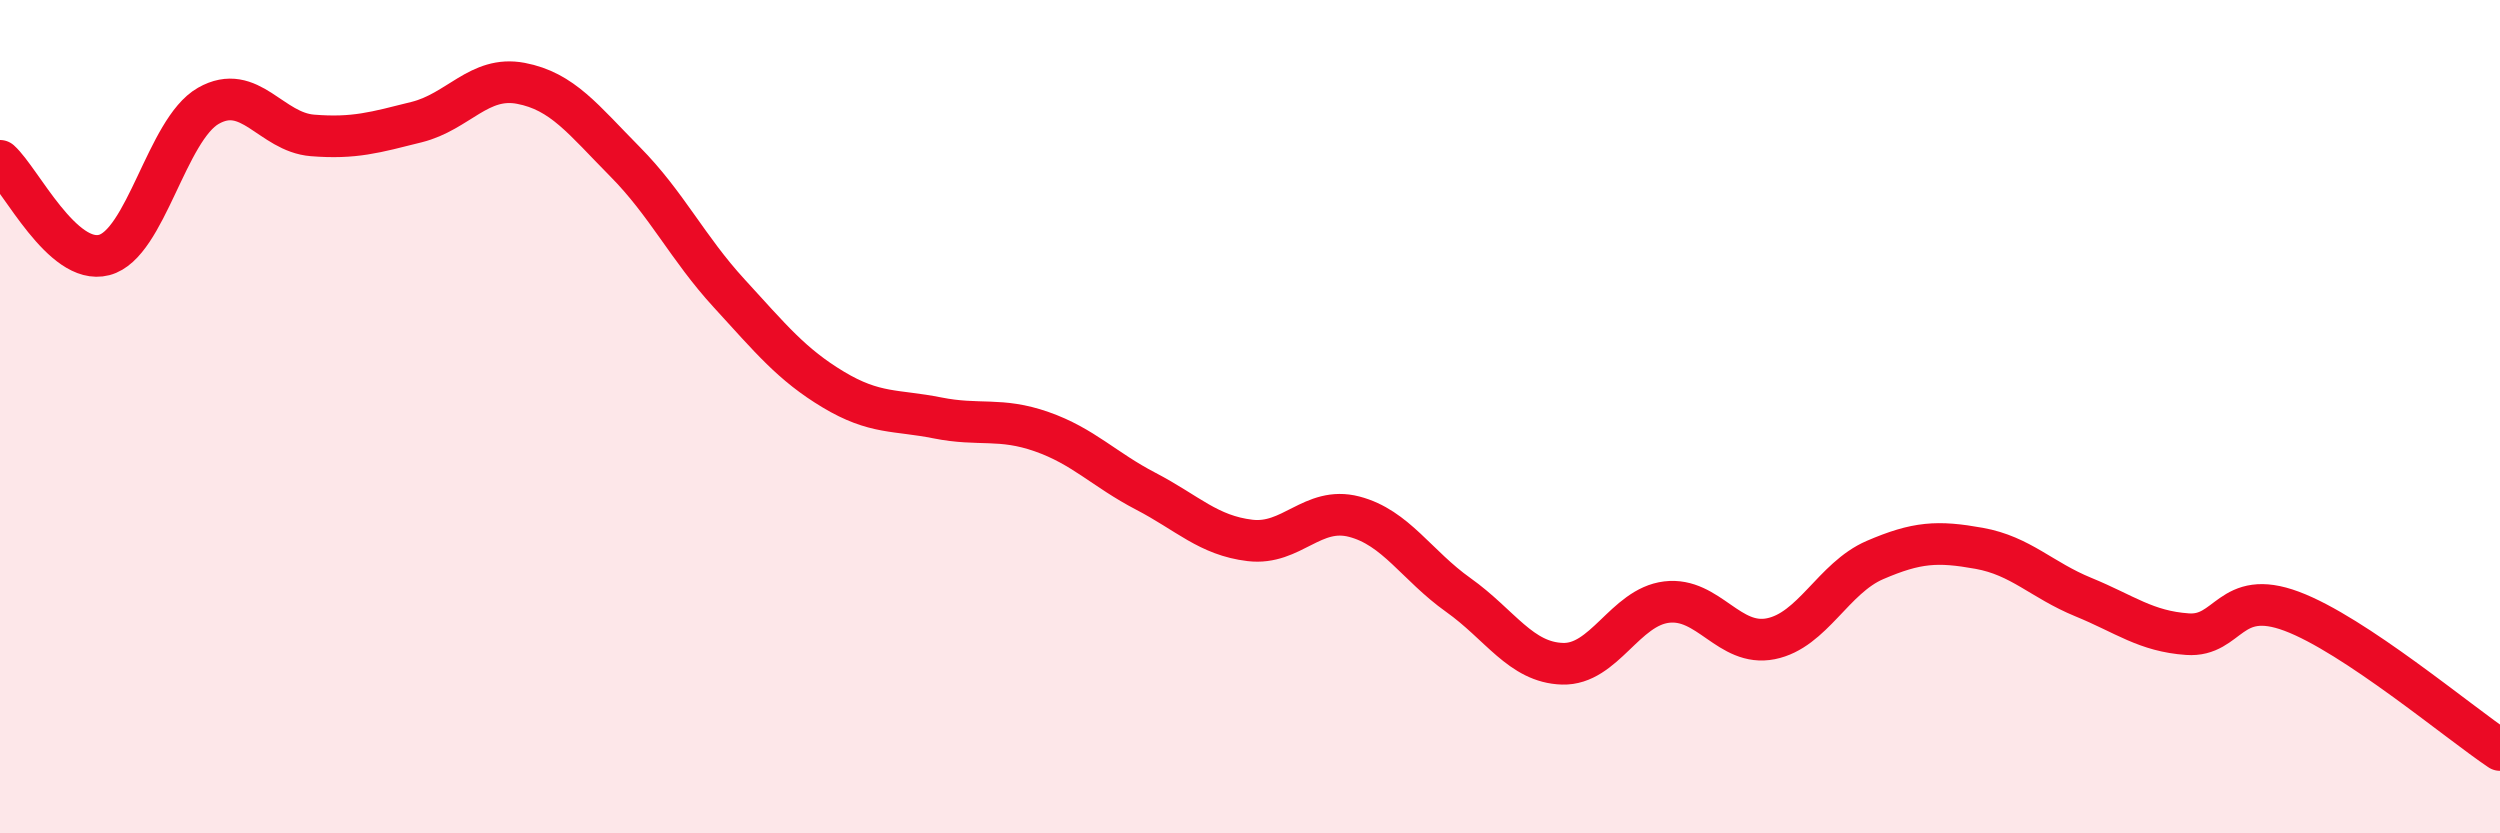 
    <svg width="60" height="20" viewBox="0 0 60 20" xmlns="http://www.w3.org/2000/svg">
      <path
        d="M 0,3.86 C 0.5,4.31 1.5,6.38 2.5,6.12 C 3.5,5.86 4,3.11 5,2.54 C 6,1.97 6.5,3.17 7.5,3.25 C 8.5,3.33 9,3.18 10,2.93 C 11,2.68 11.5,1.81 12.5,2 C 13.5,2.19 14,2.87 15,3.88 C 16,4.89 16.5,5.95 17.5,7.04 C 18.5,8.13 19,8.75 20,9.35 C 21,9.95 21.5,9.83 22.5,10.03 C 23.5,10.23 24,10.01 25,10.36 C 26,10.71 26.5,11.27 27.5,11.79 C 28.5,12.31 29,12.85 30,12.97 C 31,13.09 31.5,12.14 32.5,12.4 C 33.5,12.66 34,13.57 35,14.28 C 36,14.99 36.5,15.9 37.5,15.93 C 38.5,15.96 39,14.57 40,14.45 C 41,14.33 41.5,15.53 42.5,15.33 C 43.5,15.13 44,13.87 45,13.44 C 46,13.01 46.5,12.98 47.5,13.16 C 48.5,13.34 49,13.92 50,14.33 C 51,14.74 51.5,15.15 52.5,15.22 C 53.5,15.29 53.5,14.11 55,14.67 C 56.5,15.23 59,17.33 60,18L60 20L0 20Z"
        fill="#EB0A25"
        opacity="0.1"
        stroke-linecap="round"
        stroke-linejoin="round"
      />
      <path
        d="M 0,3.86 C 0.5,4.31 1.5,6.38 2.5,6.12 C 3.5,5.86 4,3.11 5,2.54 C 6,1.97 6.5,3.17 7.5,3.25 C 8.5,3.33 9,3.18 10,2.93 C 11,2.68 11.5,1.81 12.5,2 C 13.5,2.19 14,2.87 15,3.88 C 16,4.89 16.5,5.95 17.5,7.04 C 18.5,8.13 19,8.75 20,9.35 C 21,9.95 21.5,9.83 22.5,10.03 C 23.5,10.23 24,10.01 25,10.36 C 26,10.71 26.5,11.27 27.5,11.79 C 28.5,12.31 29,12.85 30,12.97 C 31,13.09 31.5,12.14 32.5,12.4 C 33.5,12.66 34,13.57 35,14.28 C 36,14.99 36.5,15.9 37.5,15.93 C 38.5,15.96 39,14.57 40,14.45 C 41,14.33 41.5,15.53 42.5,15.33 C 43.5,15.13 44,13.87 45,13.44 C 46,13.01 46.5,12.98 47.5,13.16 C 48.5,13.34 49,13.92 50,14.33 C 51,14.74 51.5,15.15 52.5,15.22 C 53.5,15.29 53.5,14.11 55,14.67 C 56.5,15.23 59,17.33 60,18"
        stroke="#EB0A25"
        stroke-width="1"
        fill="none"
        stroke-linecap="round"
        stroke-linejoin="round"
      />
    </svg>
  